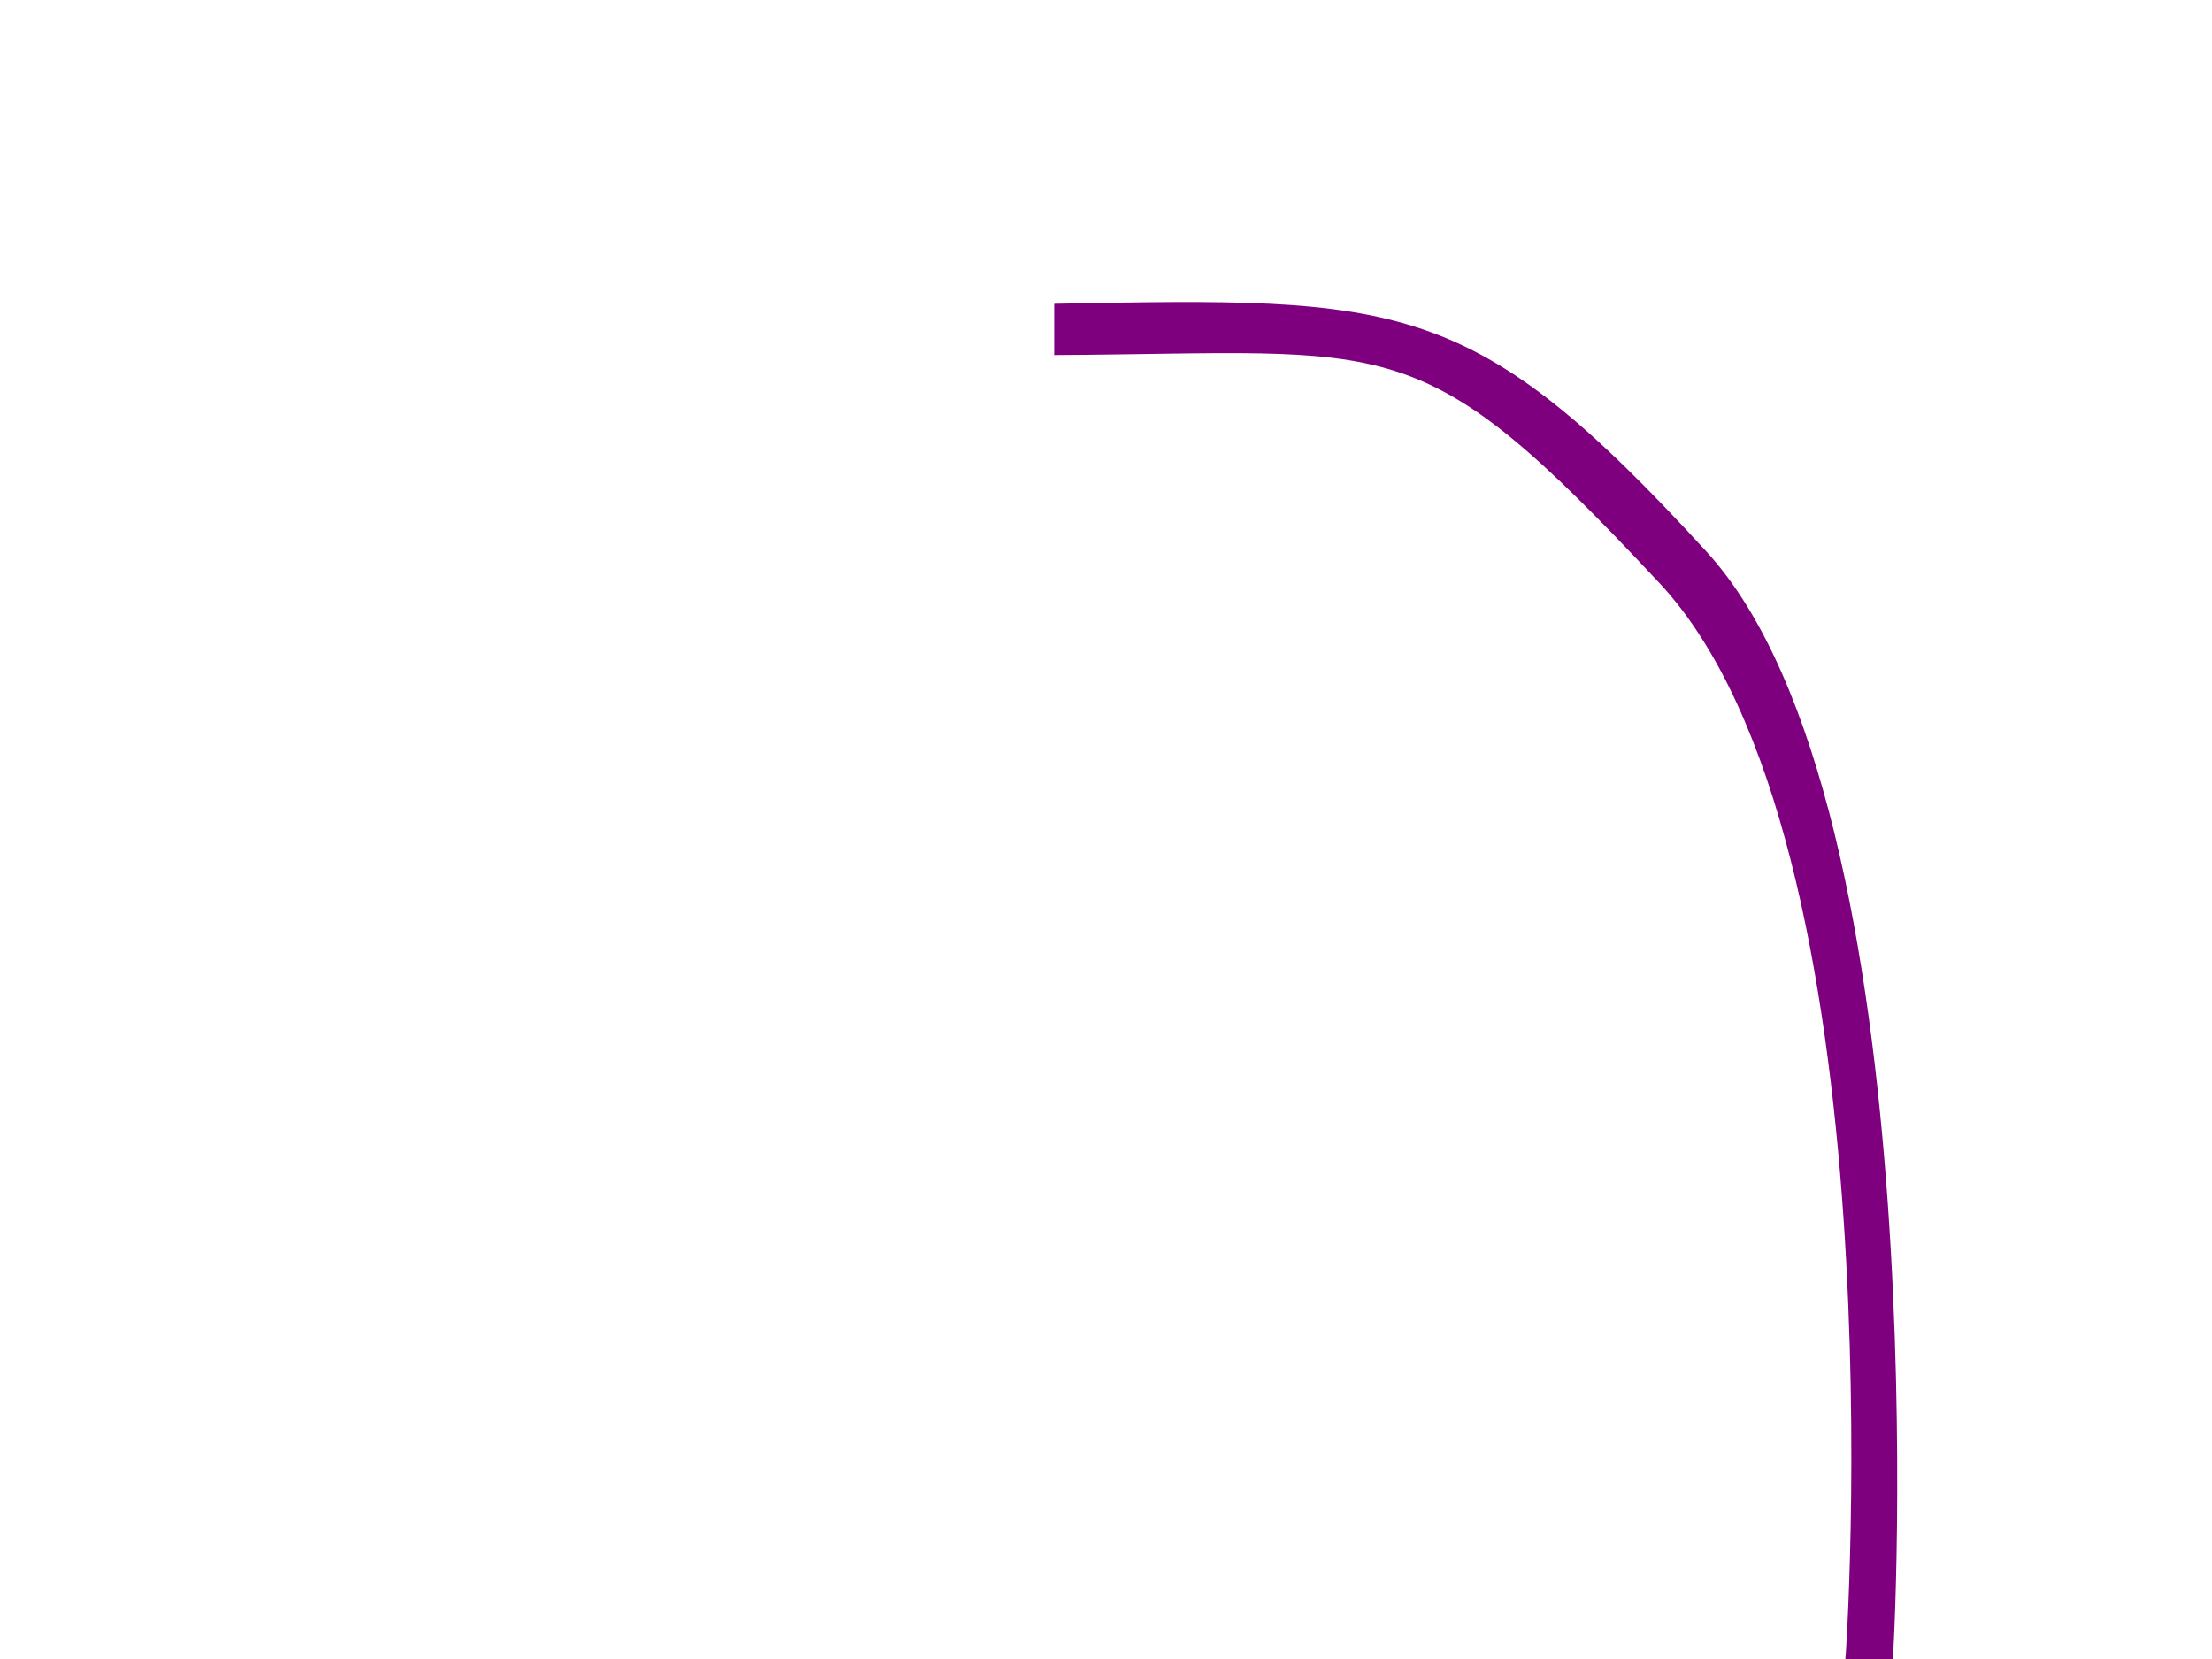 <?xml version="1.0"?><svg width="640" height="480" xmlns="http://www.w3.org/2000/svg">
 <!-- Created with SVG-edit - http://svg-edit.googlecode.com/ -->
 <title>Rainbow</title>
 <g>
  <title>Layer 1</title>

  <path d="m305,87.891l0,14.834c99.744,-0.55 105.006,-9.065 175.092,65.93c70.084,74.997 54.057,310.697 53.819,311.52c-0.238,0.825 13.155,0.276 13.633,0.825c0.479,0.55 13.874,-247.513 -53.82,-321.409c-67.69,-73.897 -88.023,-73.623 -188.724,-71.7z" stroke-width="5" stroke-linejoin="null" stroke-linecap="round" stroke-dasharray="null" fill="#7f007f" id="svg_16"/>
 </g>
</svg>